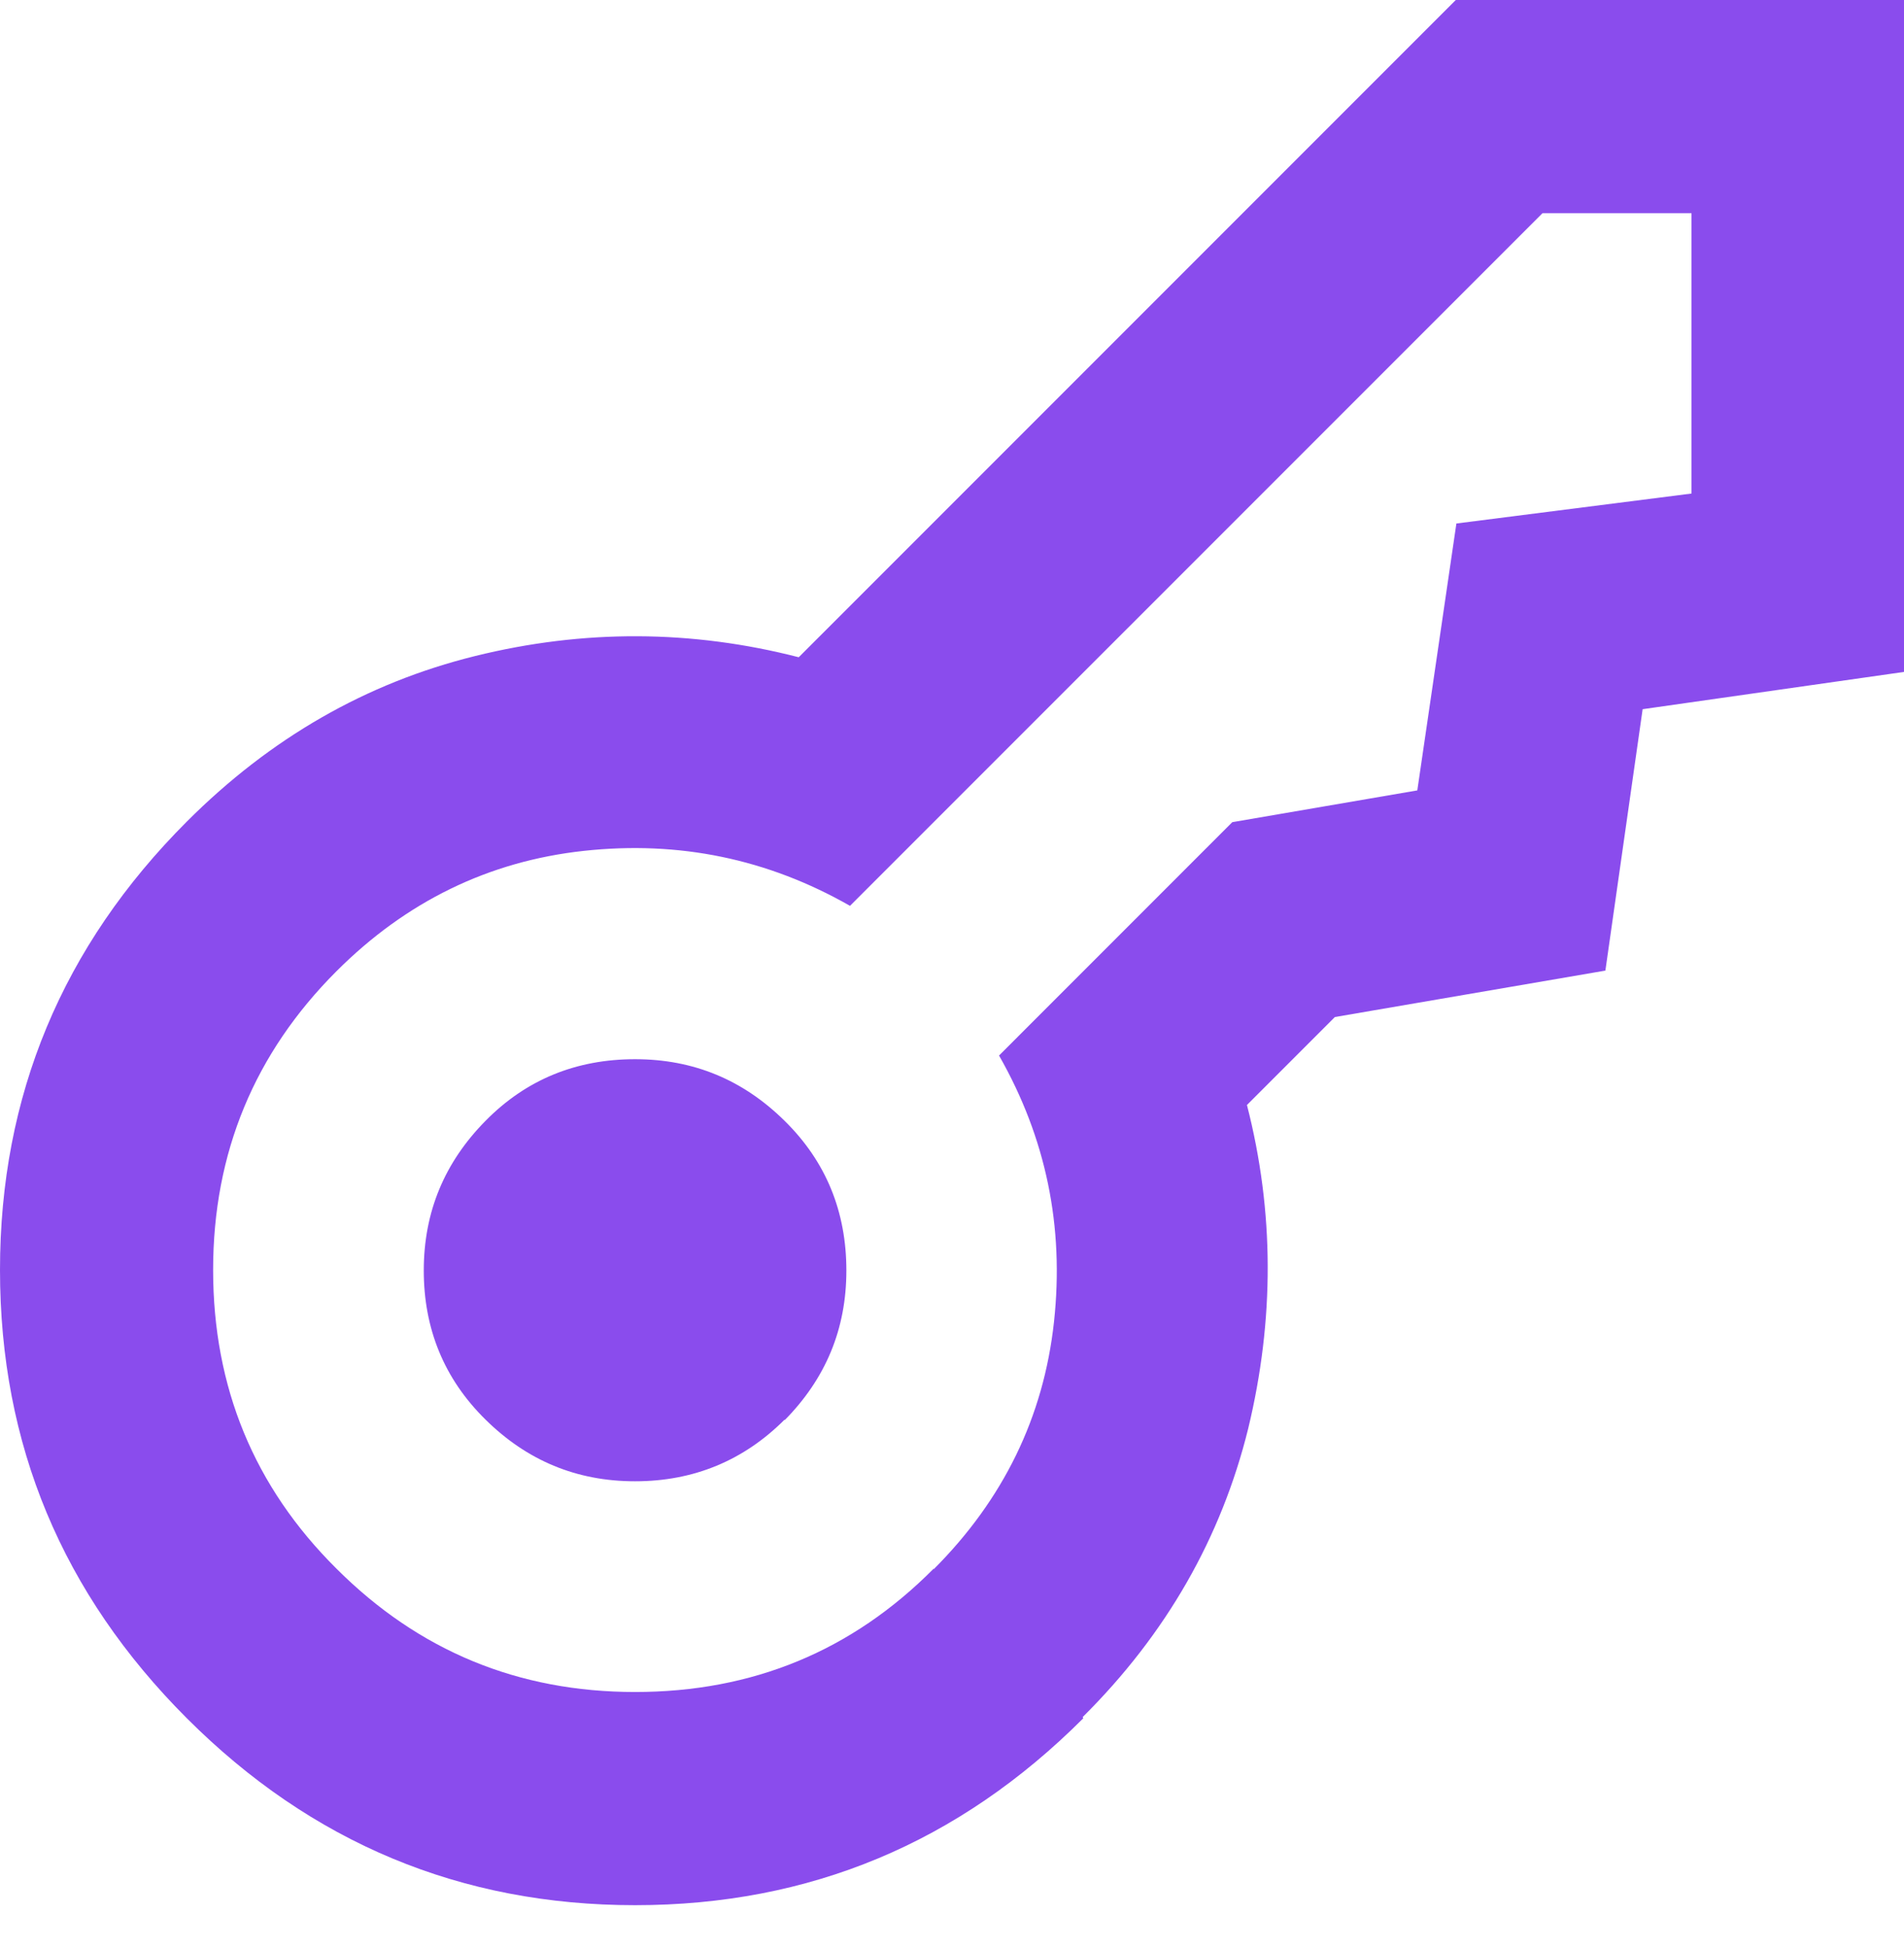 <?xml version="1.0" encoding="UTF-8"?> <svg xmlns="http://www.w3.org/2000/svg" width="44" height="45" viewBox="0 0 44 45" fill="none"><path d="M18.133 32.795C17.188 33.741 16.031 34.221 14.676 34.221C13.321 34.221 12.178 33.741 11.219 32.795C10.259 31.85 9.793 30.693 9.793 29.352C9.793 27.997 10.273 26.854 11.219 25.895C12.164 24.935 13.321 24.47 14.676 24.47C16.031 24.47 17.174 24.949 18.133 25.895C19.093 26.84 19.559 27.997 19.559 29.352C19.559 30.707 19.079 31.85 18.133 32.809V32.795ZM25.034 39.696C22.155 42.575 18.712 44.014 14.676 44.014C10.654 44.014 7.197 42.575 4.318 39.696C1.439 36.817 0 33.374 0 29.338C0 25.316 1.439 21.859 4.318 18.98C6.251 17.047 8.467 15.777 10.979 15.156C13.491 14.535 15.988 14.549 18.458 15.184L33.642 0H44V15.523L37.96 16.384L37.099 22.423L30.848 23.496L28.816 25.528C29.451 27.997 29.451 30.495 28.844 33.007C28.223 35.519 26.953 37.749 25.02 39.668L25.034 39.696ZM21.577 36.253C23.185 34.644 24.117 32.739 24.357 30.538C24.596 28.336 24.173 26.29 23.087 24.385L28.477 18.994L32.753 18.26L33.656 12.094L39.089 11.402V4.925H35.646L19.643 20.927C17.738 19.841 15.692 19.418 13.491 19.657C11.289 19.897 9.384 20.829 7.775 22.438C5.885 24.328 4.925 26.629 4.925 29.338C4.925 32.047 5.87 34.348 7.775 36.239C9.681 38.144 11.981 39.089 14.676 39.089C17.386 39.089 19.686 38.144 21.577 36.239V36.253Z" fill="#8A4CED"></path></svg> 